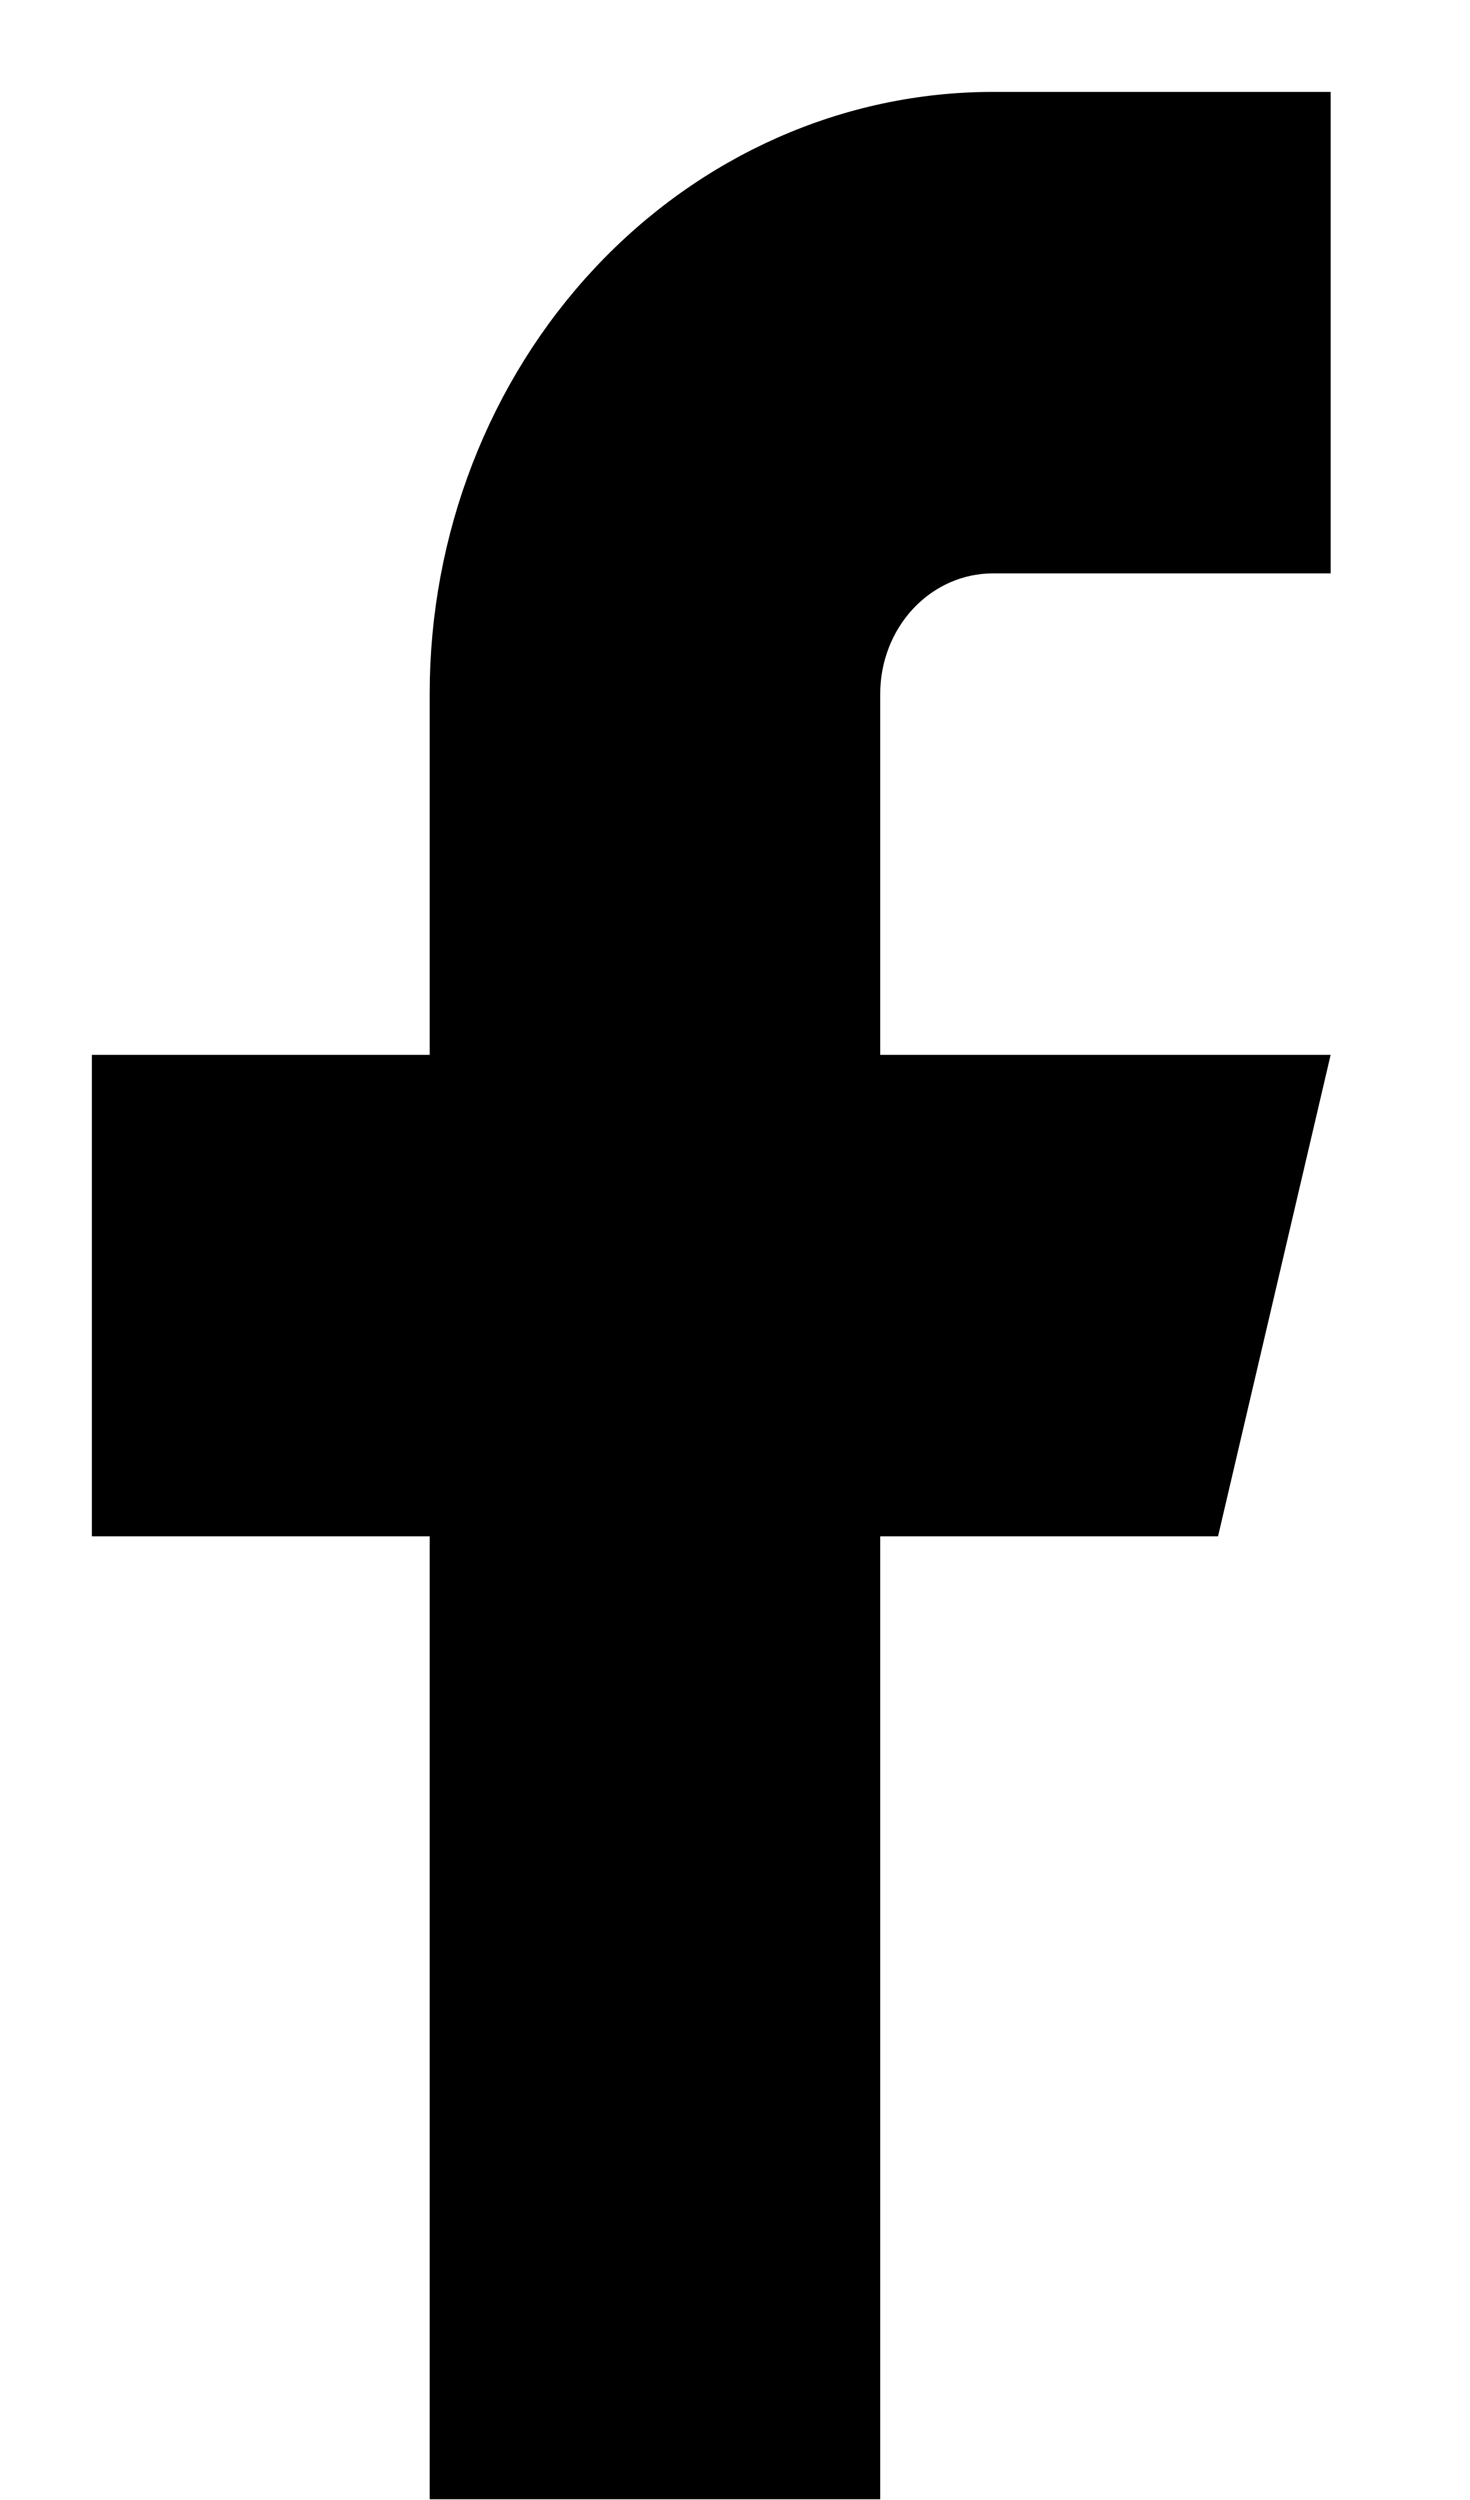 <svg width="10" height="17" viewBox="0 0 10 17" fill="none" xmlns="http://www.w3.org/2000/svg">
<path d="M9.052 0.625H6.754C5.738 0.625 4.764 1.056 4.045 1.824C3.327 2.591 2.923 3.632 2.923 4.717V7.173H0.625V10.447H2.923V16.995H5.988V10.447H8.286L9.052 7.173H5.988V4.717C5.988 4.5 6.069 4.292 6.212 4.139C6.356 3.985 6.551 3.899 6.754 3.899H9.052V0.625Z" fill="black"/>
</svg>
